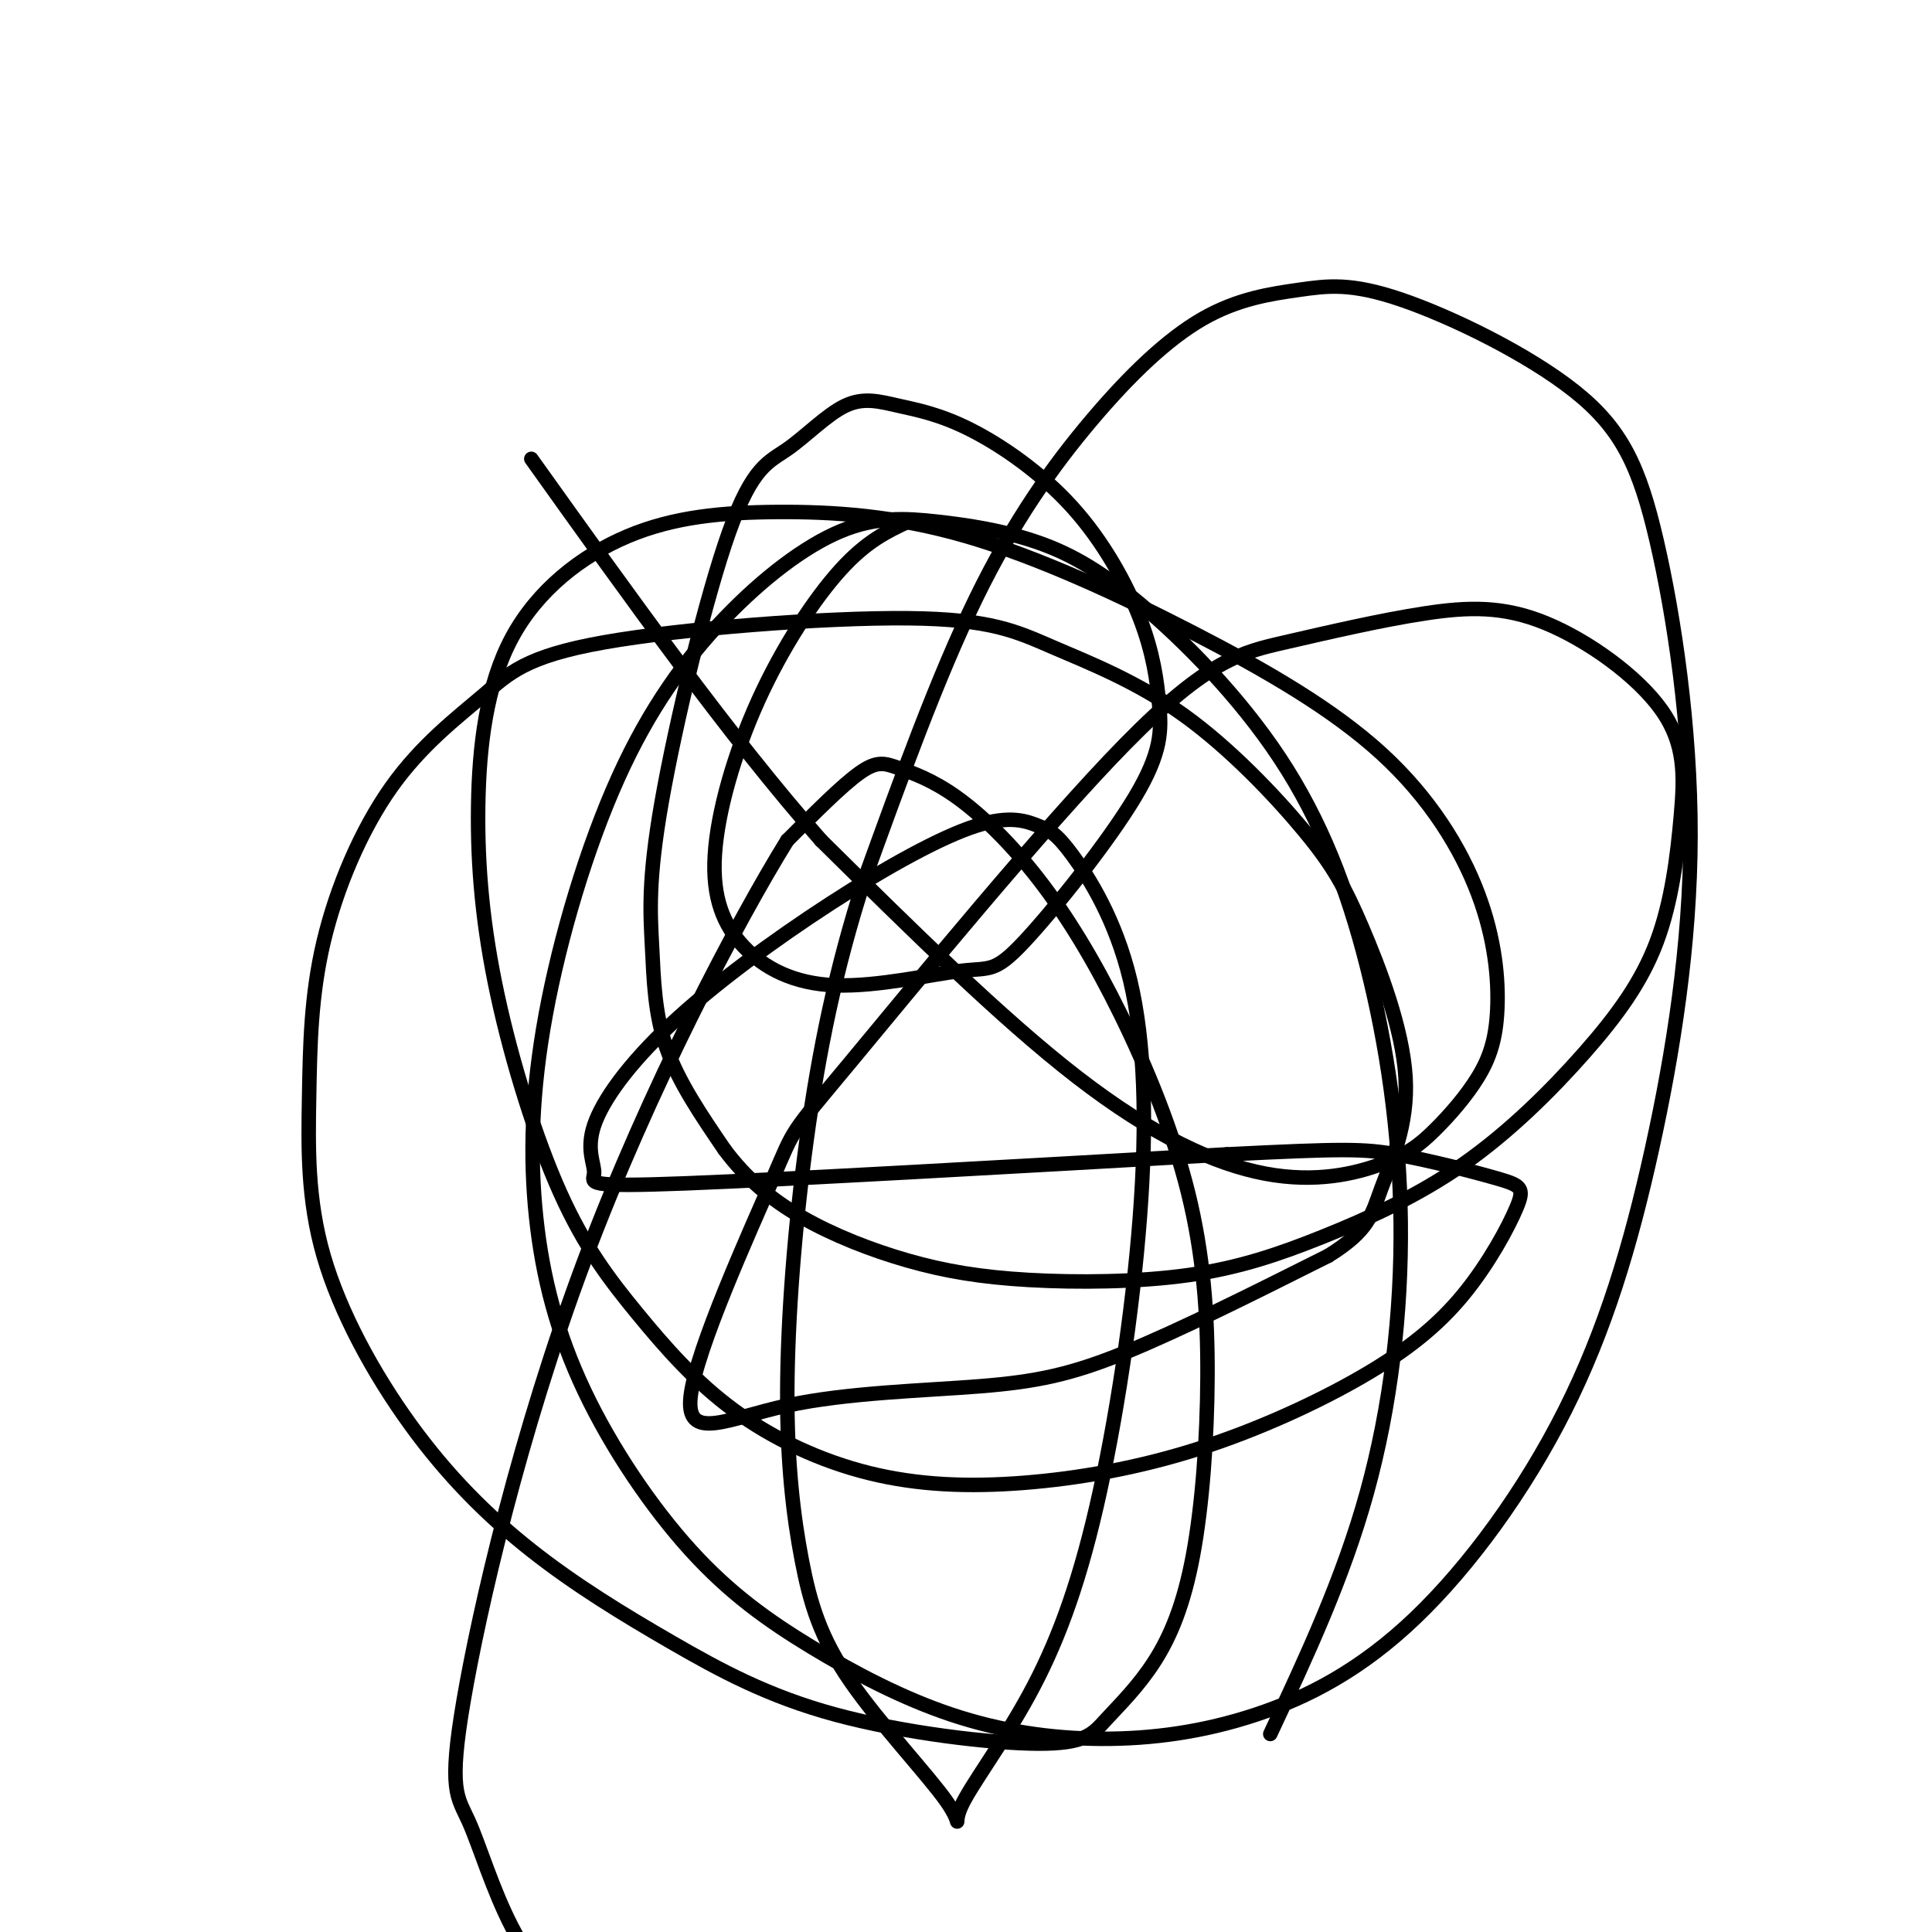 <svg viewBox='0 0 400 400' version='1.1' xmlns='http://www.w3.org/2000/svg' xmlns:xlink='http://www.w3.org/1999/xlink'><g fill='none' stroke='#000000' stroke-width='3' stroke-linecap='round' stroke-linejoin='round'><path d='M188,108c-4.286,2.005 -8.573,4.009 -14,10c-5.427,5.991 -11.995,15.967 -17,27c-5.005,11.033 -8.447,23.121 -9,32c-0.553,8.879 1.782,14.548 6,19c4.218,4.452 10.319,7.686 19,8c8.681,0.314 19.942,-2.293 26,-3c6.058,-0.707 6.912,0.486 13,-6c6.088,-6.486 17.408,-20.651 23,-30c5.592,-9.349 5.455,-13.884 5,-19c-0.455,-5.116 -1.228,-10.815 -4,-18c-2.772,-7.185 -7.542,-15.857 -14,-23c-6.458,-7.143 -14.602,-12.758 -21,-16c-6.398,-3.242 -11.050,-4.110 -15,-5c-3.950,-0.890 -7.199,-1.803 -11,0c-3.801,1.803 -8.155,6.320 -12,9c-3.845,2.680 -7.182,3.522 -12,17c-4.818,13.478 -11.116,39.592 -14,56c-2.884,16.408 -2.353,23.110 -2,30c0.353,6.890 0.530,13.969 3,21c2.470,7.031 7.235,14.016 12,21'/><path d='M150,238c4.433,5.937 9.517,10.278 16,14c6.483,3.722 14.366,6.823 22,9c7.634,2.177 15.017,3.429 25,4c9.983,0.571 22.564,0.460 33,-1c10.436,-1.460 18.726,-4.271 28,-8c9.274,-3.729 19.533,-8.377 29,-15c9.467,-6.623 18.143,-15.222 25,-23c6.857,-7.778 11.895,-14.737 15,-23c3.105,-8.263 4.277,-17.832 5,-26c0.723,-8.168 0.998,-14.937 -4,-22c-4.998,-7.063 -15.268,-14.421 -24,-18c-8.732,-3.579 -15.924,-3.380 -25,-2c-9.076,1.380 -20.034,3.941 -29,6c-8.966,2.059 -15.940,3.617 -33,21c-17.060,17.383 -44.205,50.590 -57,66c-12.795,15.410 -11.238,13.022 -16,24c-4.762,10.978 -15.842,35.323 -17,45c-1.158,9.677 7.607,4.687 20,2c12.393,-2.687 28.413,-3.069 40,-4c11.587,-0.931 18.739,-2.409 30,-7c11.261,-4.591 26.630,-12.296 42,-20'/><path d='M275,260c8.569,-5.310 8.993,-8.586 11,-14c2.007,-5.414 5.598,-12.966 5,-23c-0.598,-10.034 -5.384,-22.549 -9,-31c-3.616,-8.451 -6.063,-12.838 -12,-20c-5.937,-7.162 -15.364,-17.099 -25,-24c-9.636,-6.901 -19.480,-10.767 -27,-14c-7.520,-3.233 -12.715,-5.834 -30,-6c-17.285,-0.166 -46.659,2.101 -63,5c-16.341,2.899 -19.648,6.429 -25,11c-5.352,4.571 -12.748,10.184 -19,19c-6.252,8.816 -11.360,20.835 -14,32c-2.640,11.165 -2.812,21.476 -3,32c-0.188,10.524 -0.390,21.261 3,33c3.390,11.739 10.373,24.480 18,35c7.627,10.520 15.897,18.819 25,26c9.103,7.181 19.040,13.246 29,19c9.960,5.754 19.942,11.198 34,15c14.058,3.802 32.192,5.961 42,6c9.808,0.039 11.289,-2.044 14,-5c2.711,-2.956 6.652,-6.786 10,-12c3.348,-5.214 6.102,-11.811 8,-22c1.898,-10.189 2.940,-23.971 3,-37c0.060,-13.029 -0.860,-25.304 -4,-38c-3.140,-12.696 -8.499,-25.811 -14,-37c-5.501,-11.189 -11.145,-20.451 -17,-28c-5.855,-7.549 -11.920,-13.384 -17,-17c-5.080,-3.616 -9.175,-5.012 -12,-6c-2.825,-0.988 -4.378,-1.568 -8,1c-3.622,2.568 -9.311,8.284 -15,14'/><path d='M163,174c-10.326,16.679 -28.640,51.375 -42,87c-13.360,35.625 -21.767,72.178 -25,91c-3.233,18.822 -1.294,19.914 1,25c2.294,5.086 4.941,14.168 9,22c4.059,7.832 9.529,14.416 15,21'/><path d='M263,359c7.541,-16.112 15.083,-32.224 20,-50c4.917,-17.776 7.211,-37.217 7,-56c-0.211,-18.783 -2.925,-36.910 -7,-53c-4.075,-16.090 -9.511,-30.144 -18,-43c-8.489,-12.856 -20.030,-24.513 -29,-32c-8.970,-7.487 -15.367,-10.802 -22,-13c-6.633,-2.198 -13.500,-3.278 -20,-4c-6.500,-0.722 -12.633,-1.086 -20,2c-7.367,3.086 -15.967,9.622 -24,18c-8.033,8.378 -15.497,18.599 -22,33c-6.503,14.401 -12.044,32.981 -15,49c-2.956,16.019 -3.329,29.477 -2,42c1.329,12.523 4.358,24.111 10,36c5.642,11.889 13.895,24.078 22,33c8.105,8.922 16.061,14.576 25,20c8.939,5.424 18.862,10.619 29,14c10.138,3.381 20.489,4.949 31,5c10.511,0.051 21.180,-1.414 32,-5c10.820,-3.586 21.792,-9.294 33,-20c11.208,-10.706 22.653,-26.410 31,-43c8.347,-16.590 13.597,-34.065 18,-54c4.403,-19.935 7.959,-42.331 8,-65c0.041,-22.669 -3.433,-45.611 -7,-61c-3.567,-15.389 -7.229,-23.226 -17,-31c-9.771,-7.774 -25.652,-15.486 -36,-19c-10.348,-3.514 -15.162,-2.831 -21,-2c-5.838,0.831 -12.699,1.810 -20,6c-7.301,4.190 -15.043,11.590 -23,21c-7.957,9.410 -16.131,20.832 -24,37c-7.869,16.168 -15.435,37.084 -23,58'/><path d='M179,182c-6.005,18.535 -9.517,35.874 -12,54c-2.483,18.126 -3.938,37.040 -4,52c-0.062,14.960 1.268,25.966 3,35c1.732,9.034 3.866,16.097 10,25c6.134,8.903 16.268,19.648 20,25c3.732,5.352 1.062,5.313 3,1c1.938,-4.313 8.483,-12.899 14,-23c5.517,-10.101 10.006,-21.716 14,-39c3.994,-17.284 7.492,-40.236 9,-60c1.508,-19.764 1.025,-36.342 -2,-49c-3.025,-12.658 -8.591,-21.398 -12,-26c-3.409,-4.602 -4.661,-5.067 -7,-6c-2.339,-0.933 -5.765,-2.336 -13,0c-7.235,2.336 -18.281,8.410 -30,16c-11.719,7.590 -24.113,16.697 -33,25c-8.887,8.303 -14.269,15.803 -16,21c-1.731,5.197 0.188,8.092 0,10c-0.188,1.908 -2.482,2.831 19,2c21.482,-0.831 66.741,-3.415 112,-6'/><path d='M254,239c24.076,-1.197 28.266,-1.189 35,0c6.734,1.189 16.012,3.558 21,5c4.988,1.442 5.688,1.956 4,6c-1.688,4.044 -5.763,11.617 -11,18c-5.237,6.383 -11.638,11.576 -21,17c-9.362,5.424 -21.687,11.080 -34,15c-12.313,3.920 -24.615,6.104 -36,7c-11.385,0.896 -21.854,0.503 -32,-2c-10.146,-2.503 -19.968,-7.118 -28,-13c-8.032,-5.882 -14.273,-13.031 -20,-20c-5.727,-6.969 -10.939,-13.757 -16,-25c-5.061,-11.243 -9.970,-26.940 -13,-41c-3.030,-14.060 -4.179,-26.482 -4,-39c0.179,-12.518 1.688,-25.134 7,-35c5.312,-9.866 14.428,-16.984 24,-21c9.572,-4.016 19.600,-4.930 31,-5c11.400,-0.070 24.171,0.703 39,5c14.829,4.297 31.717,12.118 47,20c15.283,7.882 28.961,15.825 39,25c10.039,9.175 16.438,19.583 20,29c3.562,9.417 4.287,17.844 4,24c-0.287,6.156 -1.585,10.043 -4,14c-2.415,3.957 -5.945,7.986 -9,11c-3.055,3.014 -5.633,5.014 -11,7c-5.367,1.986 -13.522,3.958 -24,2c-10.478,-1.958 -23.279,-7.845 -39,-20c-15.721,-12.155 -34.360,-30.577 -53,-49'/><path d='M170,174c-18.833,-21.333 -39.417,-50.167 -60,-79'/></g>
</svg>